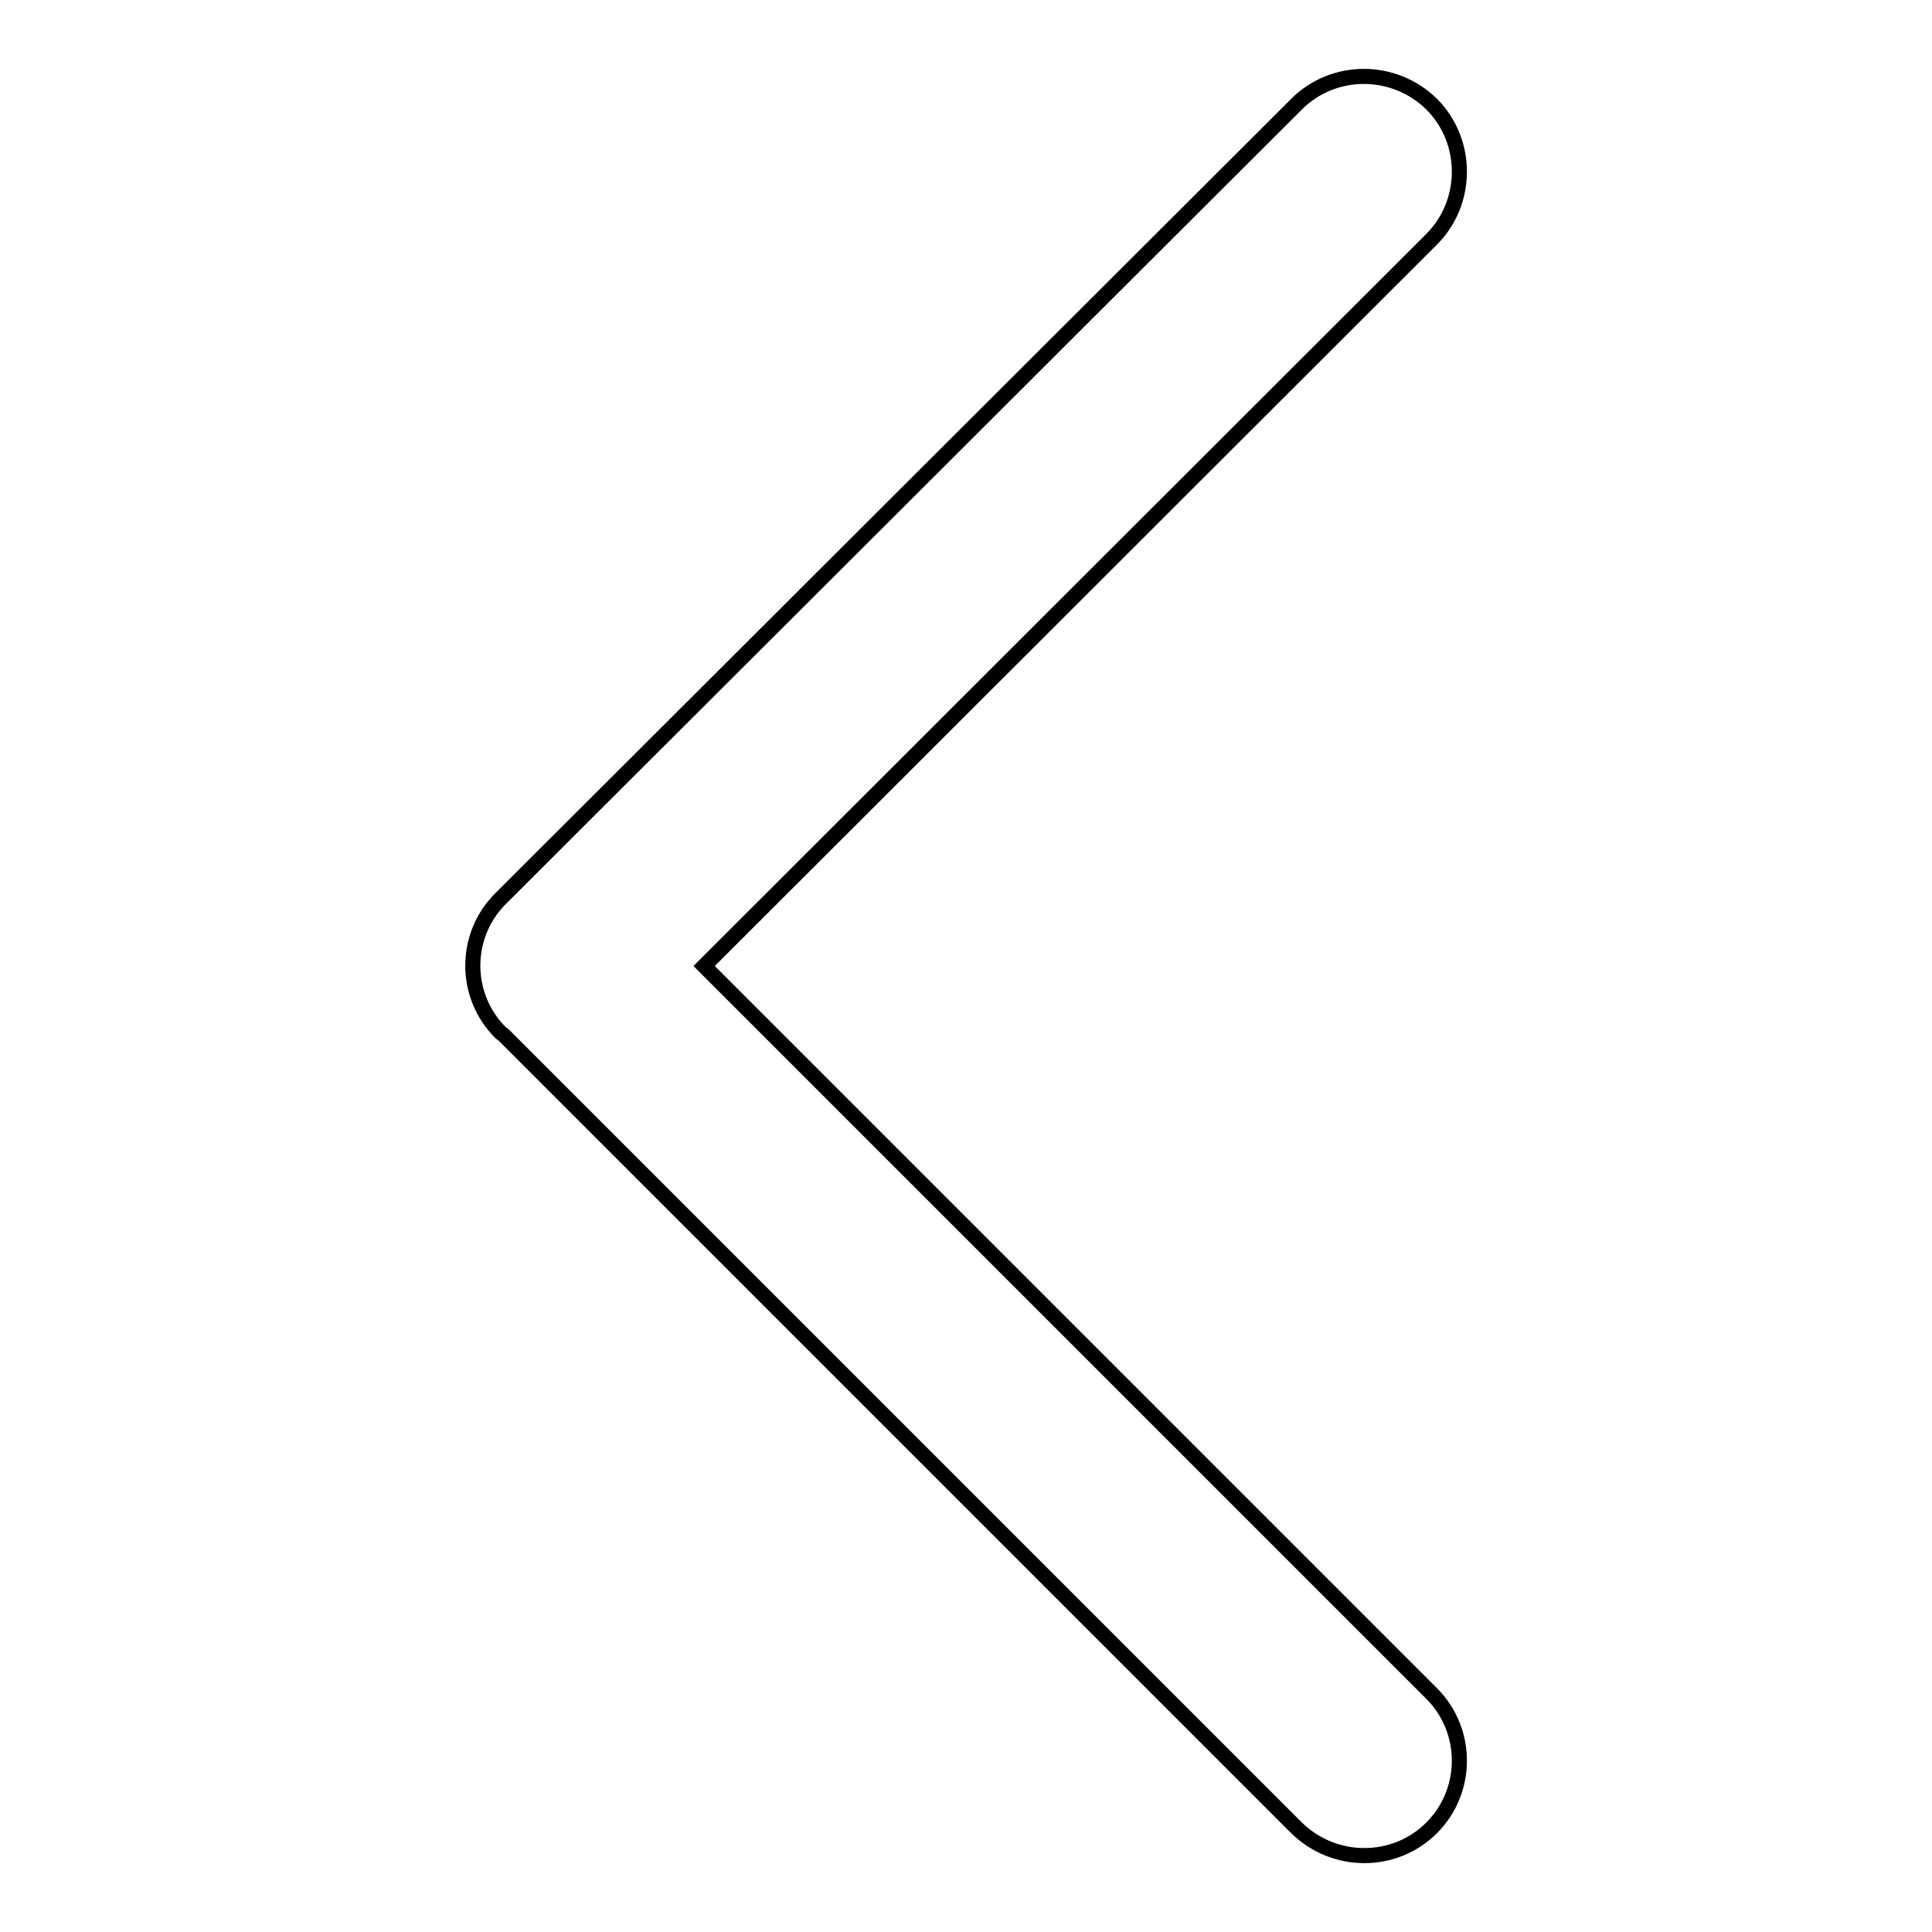 <?xml version="1.0" encoding="utf-8"?>
<!-- Svg Vector Icons : http://www.onlinewebfonts.com/icon -->
<!DOCTYPE svg PUBLIC "-//W3C//DTD SVG 1.1//EN" "http://www.w3.org/Graphics/SVG/1.1/DTD/svg11.dtd">
<svg version="1.1" xmlns="http://www.w3.org/2000/svg" xmlns:xlink="http://www.w3.org/1999/xlink" x="0px" y="0px" viewBox="0 0 256 256" enable-background="new 0 0 256 256" xml:space="preserve">
<g><g><path stroke-width="2" fill-opacity="0" stroke="#000000"  d="M189.7,224.4L93.3,128l96.4-96.3c4.9-4.9,4.9-13,0-17.9c-5-4.9-13-4.9-17.9,0L66.4,119c-5,4.9-5,13,0,17.9c0.1,0.1,0.2,0.1,0.3,0.2l105.1,105.1c5,4.9,13,4.9,17.9,0C194.6,237.3,194.6,229.3,189.7,224.4z"/></g></g>
</svg>